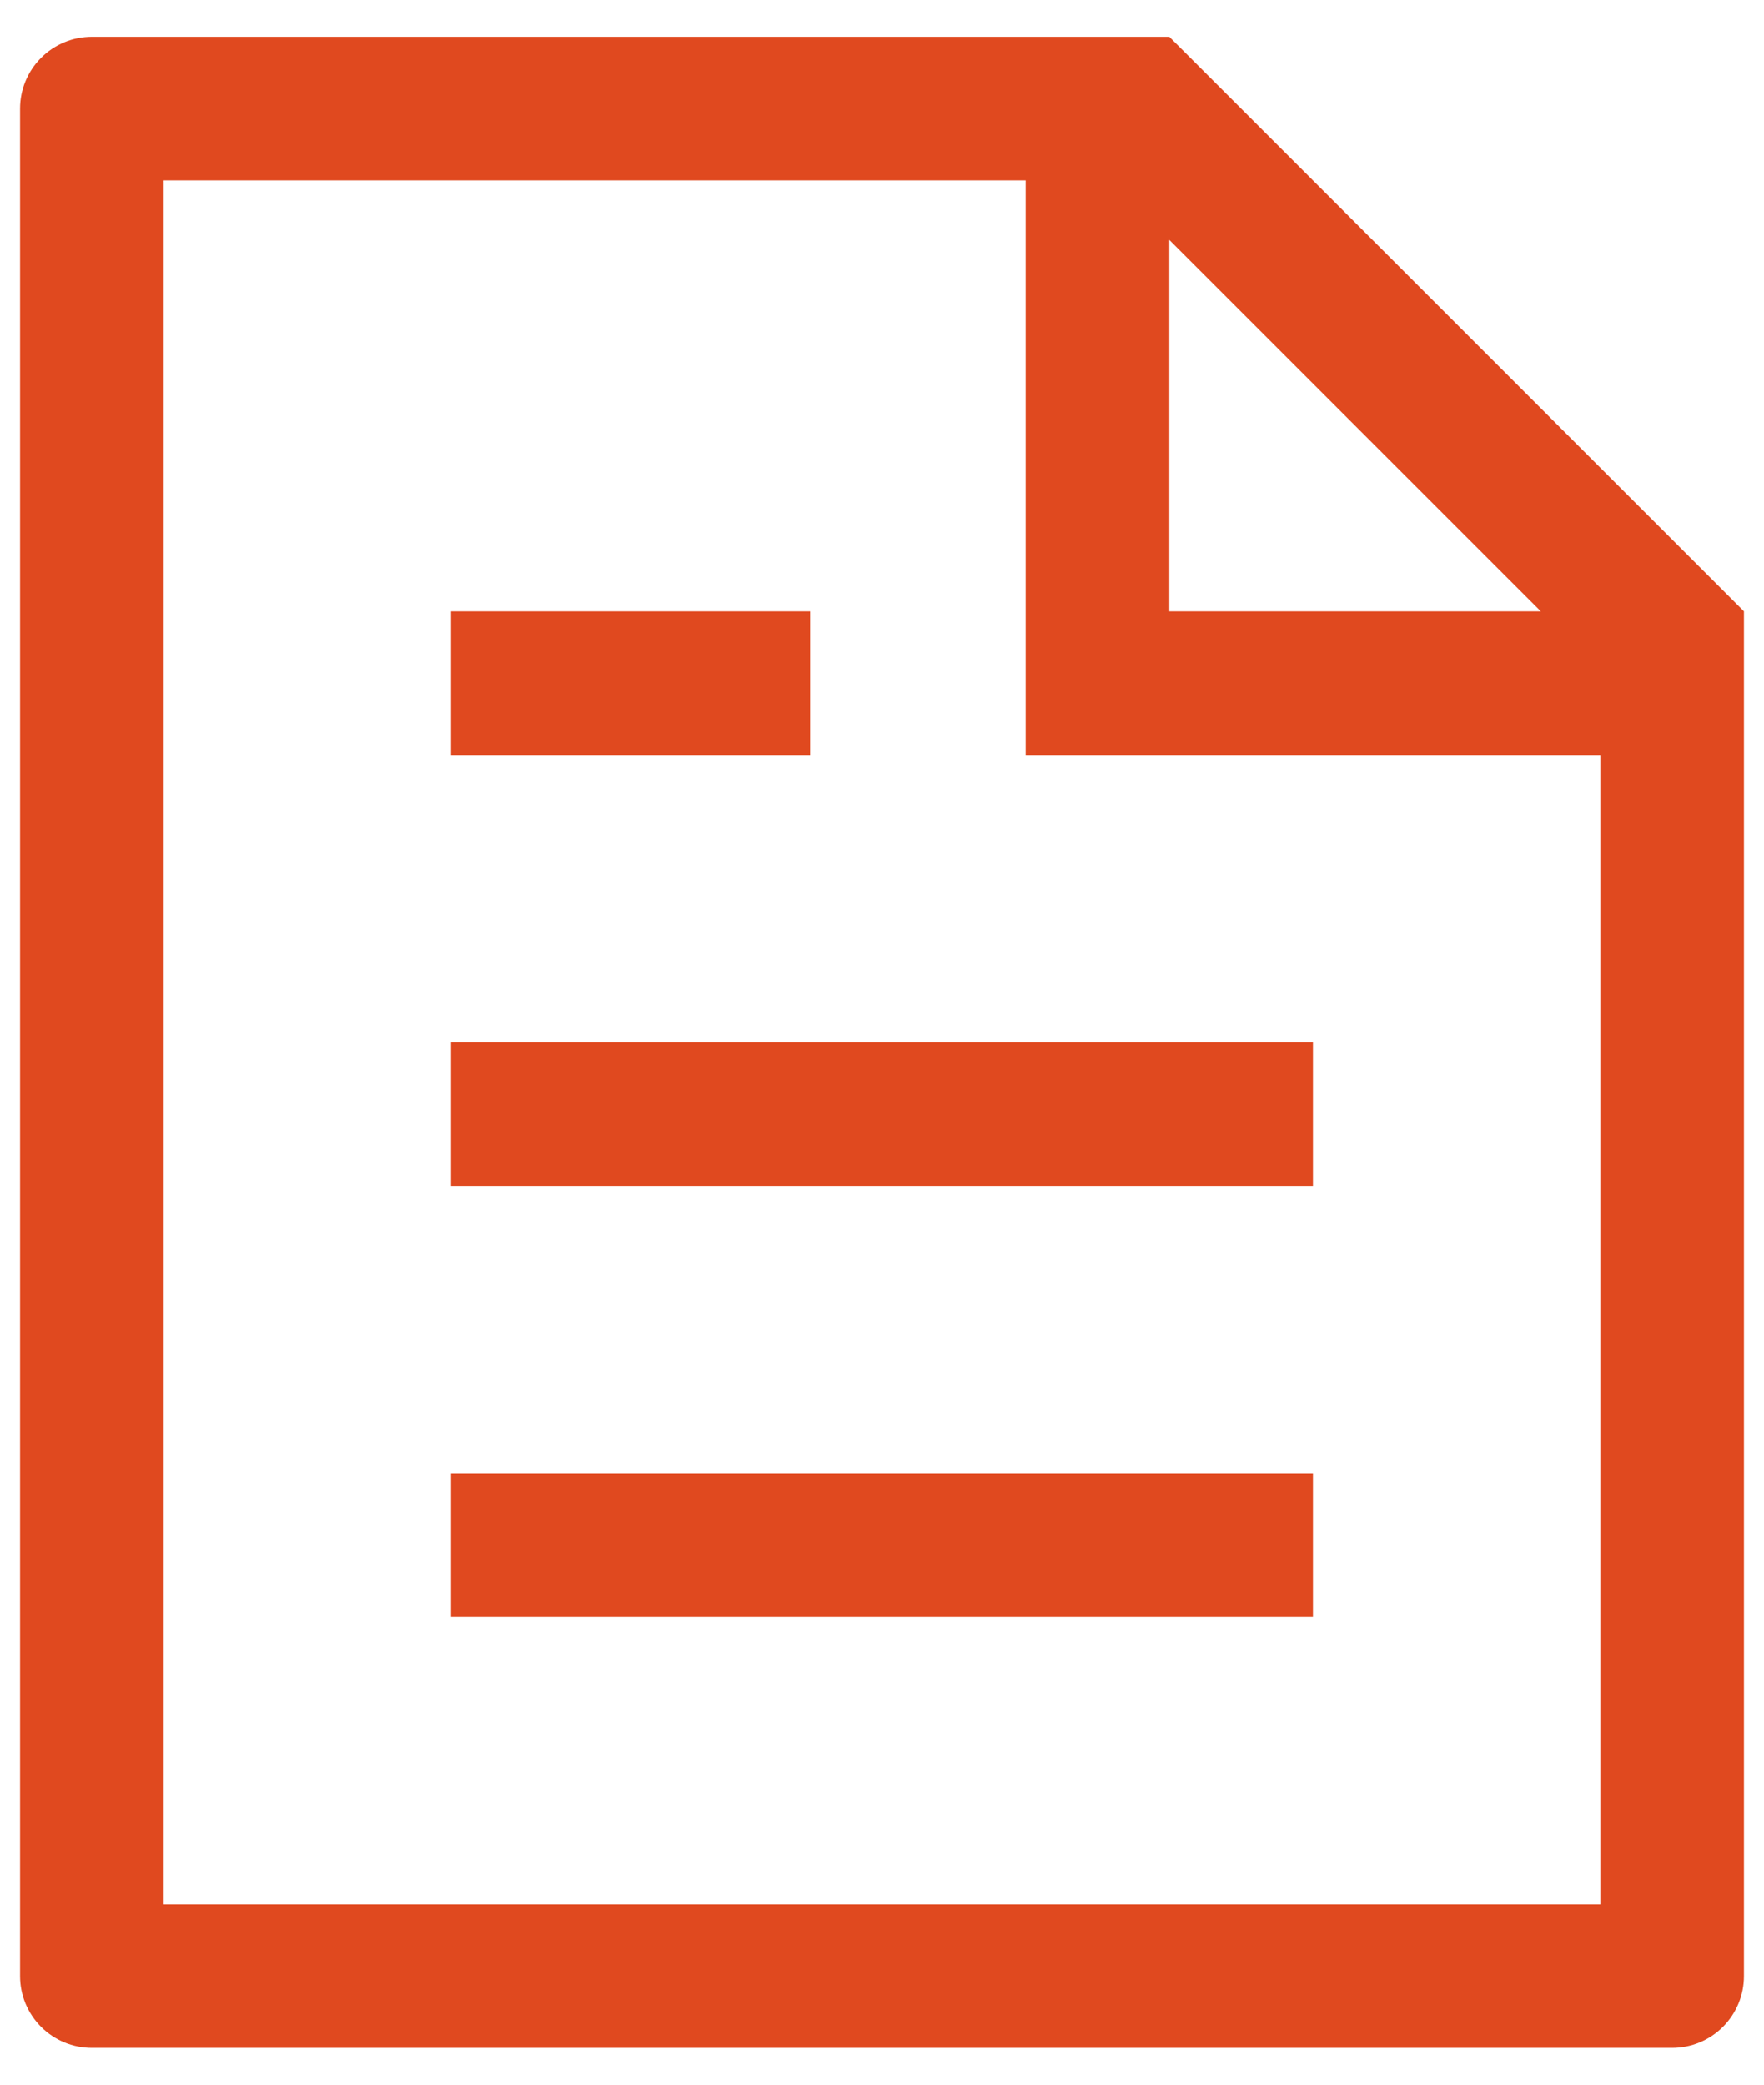 <svg width="33" height="39" viewBox="0 0 33 39" fill="none" xmlns="http://www.w3.org/2000/svg">
<path d="M29.938 14.125H19.188V3.375H3.062V35.625H29.938V14.125ZM28.825 11.438L21.875 4.488V11.438H28.825ZM1.719 0.688H21.875L32.625 11.438V36.969C32.625 37.325 32.483 37.667 32.231 37.919C31.979 38.171 31.638 38.312 31.281 38.312H1.719C1.362 38.312 1.021 38.171 0.769 37.919C0.517 37.667 0.375 37.325 0.375 36.969V2.031C0.375 1.675 0.517 1.333 0.769 1.081C1.021 0.829 1.362 0.688 1.719 0.688ZM8.438 19.5H24.562V22.188H8.438V19.5ZM8.438 11.438H15.156V14.125H8.438V11.438ZM8.438 27.562H24.562V30.25H8.438V27.562Z" fill="#E0491F"/>
</svg>

